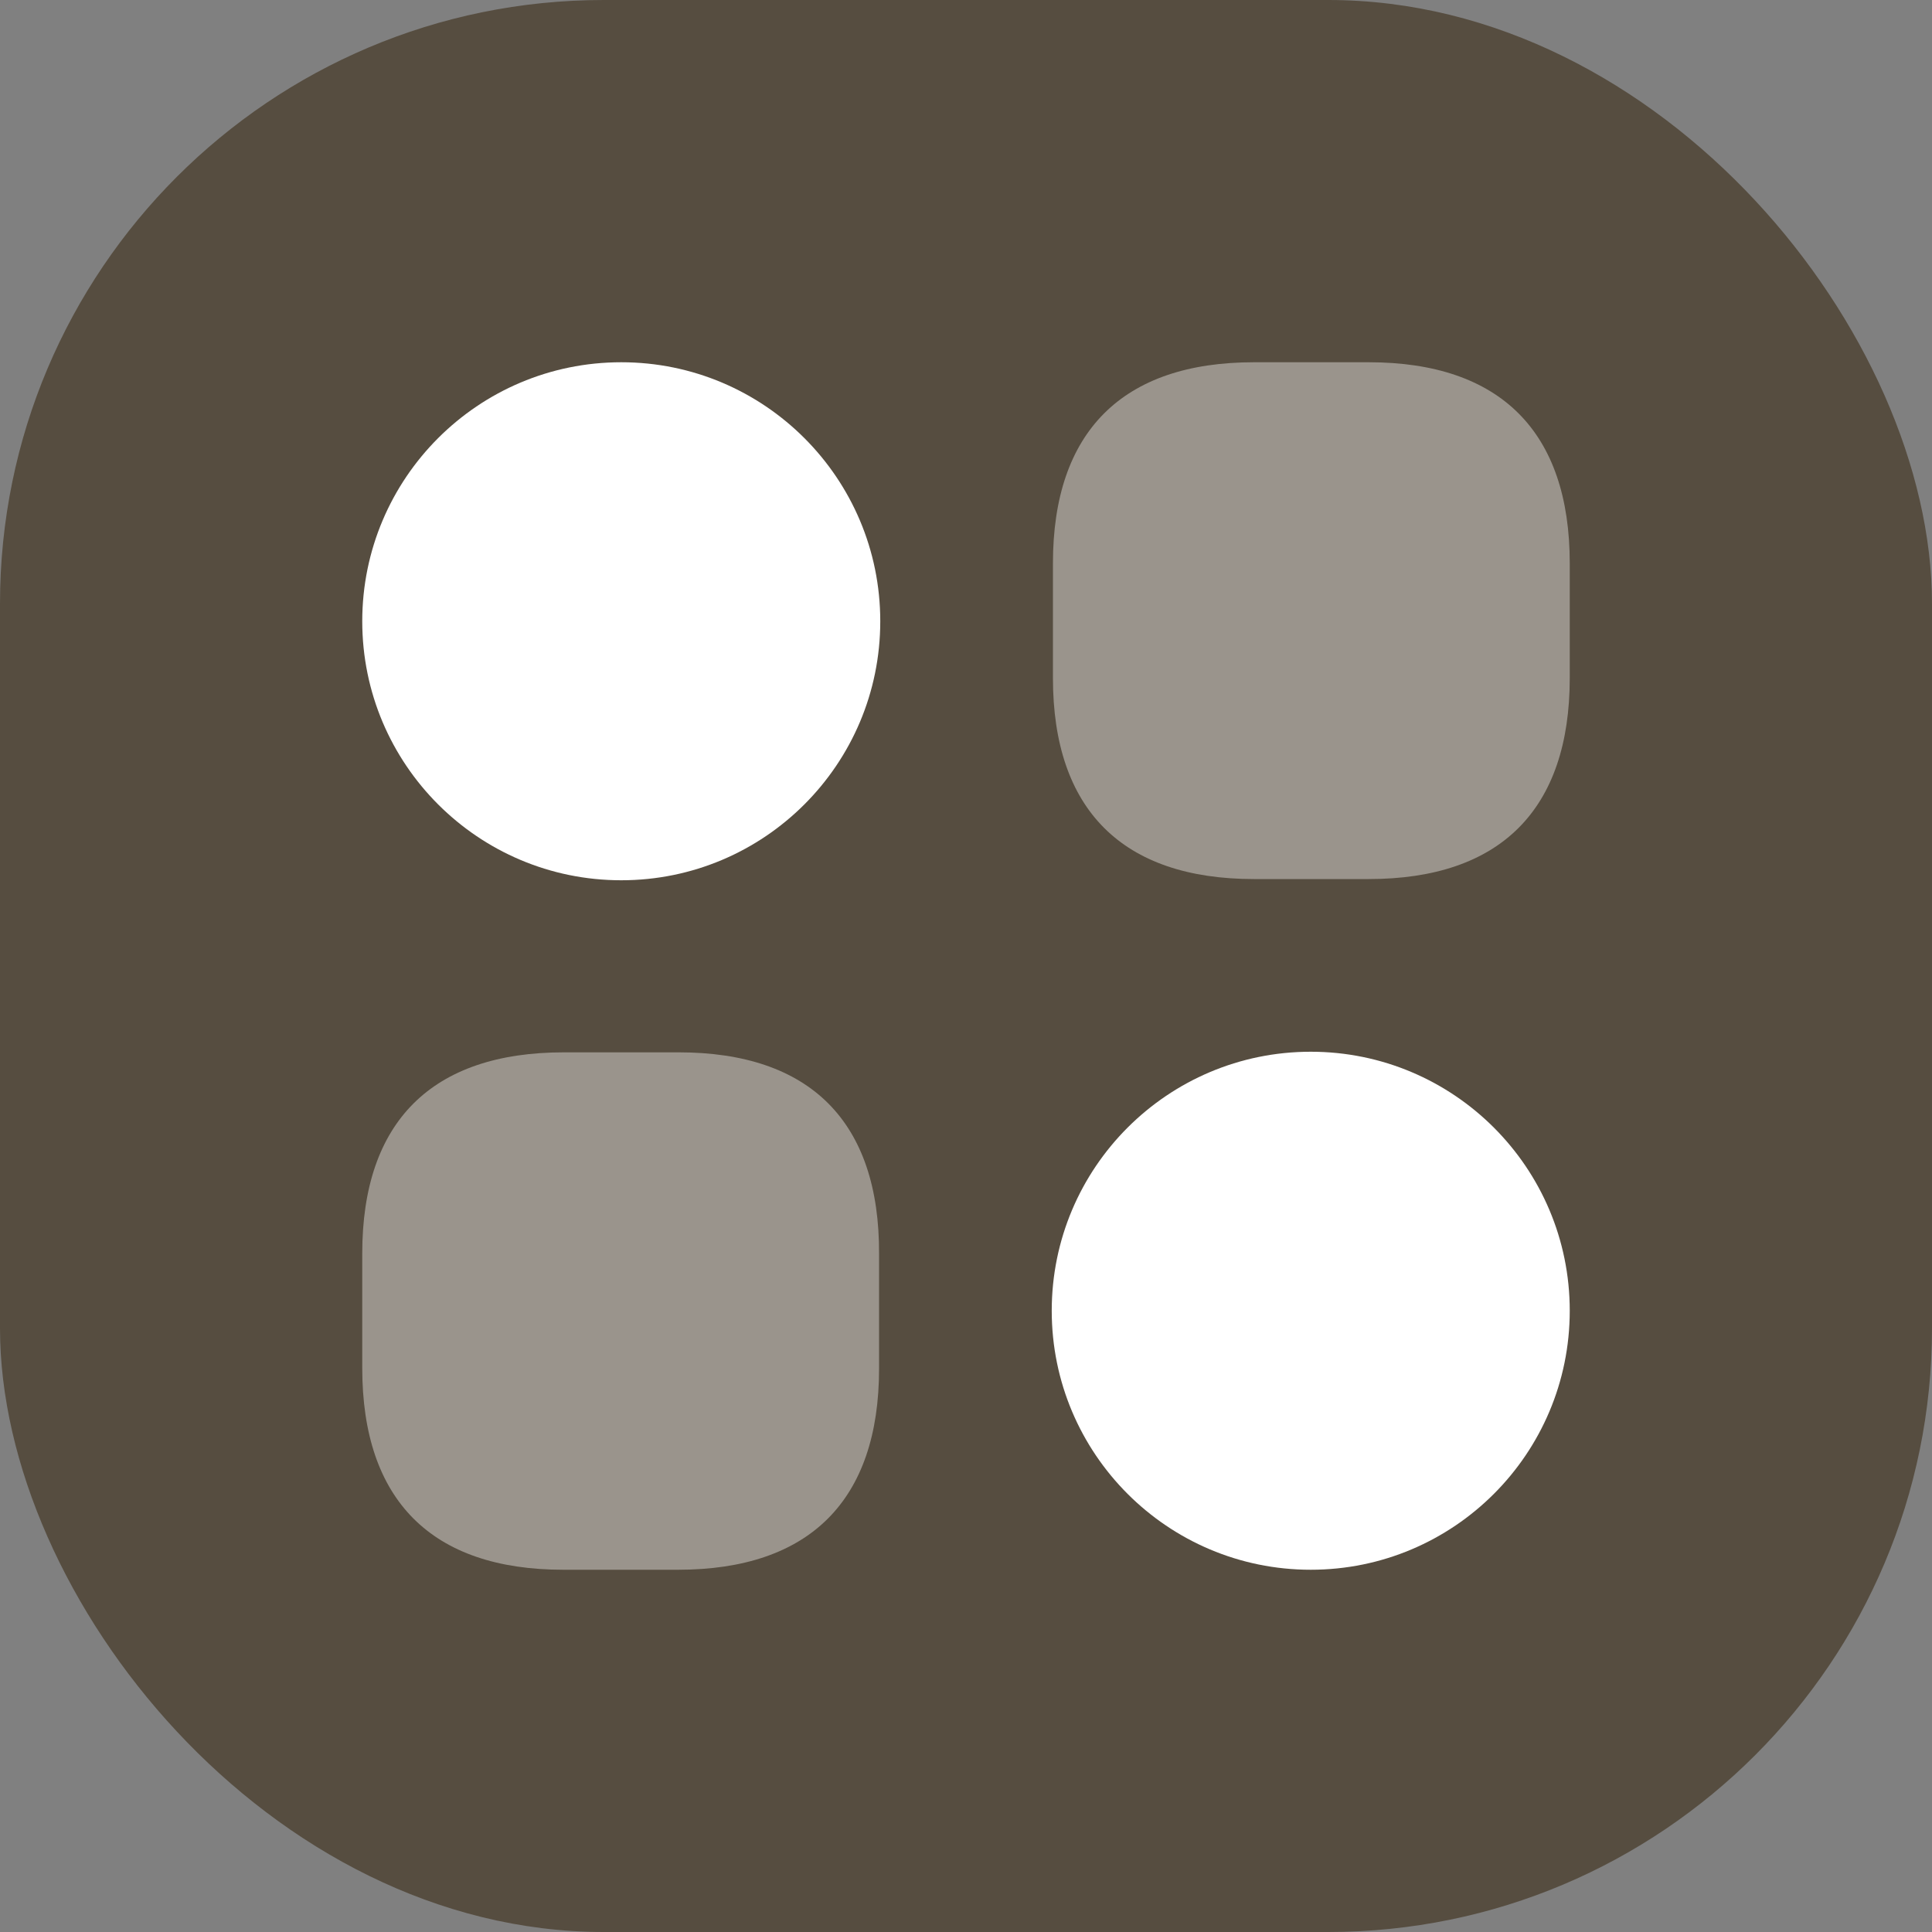 <?xml version="1.0" encoding="UTF-8"?> <svg xmlns="http://www.w3.org/2000/svg" width="32" height="32" viewBox="0 0 32 32" fill="none"><rect x="0" y="0" width="32" height="32" fill="#808080" stroke="none"/><rect width="32" height="32" rx="10" fill="#564D40"></rect><path opacity="0.4" d="M22.67 6H20.77C18.59 6 17.44 7.15 17.44 9.33V11.23C17.44 13.41 18.59 14.56 20.77 14.56H22.67C24.85 14.56 26 13.41 26 11.23V9.33C26 7.15 24.85 6 22.67 6Z" fill="white"></path><path opacity="0.4" d="M11.24 17.43H9.34C7.15 17.43 6 18.58 6 20.76V22.66C6 24.85 7.15 26 9.33 26H11.23C13.41 26 14.56 24.85 14.56 22.67V20.77C14.57 18.58 13.42 17.43 11.24 17.43Z" fill="white"></path><path d="M10.29 14.58C12.659 14.58 14.58 12.659 14.58 10.29C14.58 7.921 12.659 6 10.29 6C7.921 6 6 7.921 6 10.29C6 12.659 7.921 14.58 10.29 14.58Z" fill="white"></path><path d="M21.71 26C24.079 26 26 24.079 26 21.71C26 19.341 24.079 17.42 21.71 17.42C19.341 17.42 17.42 19.341 17.42 21.71C17.42 24.079 19.341 26 21.71 26Z" fill="white"></path></svg> 